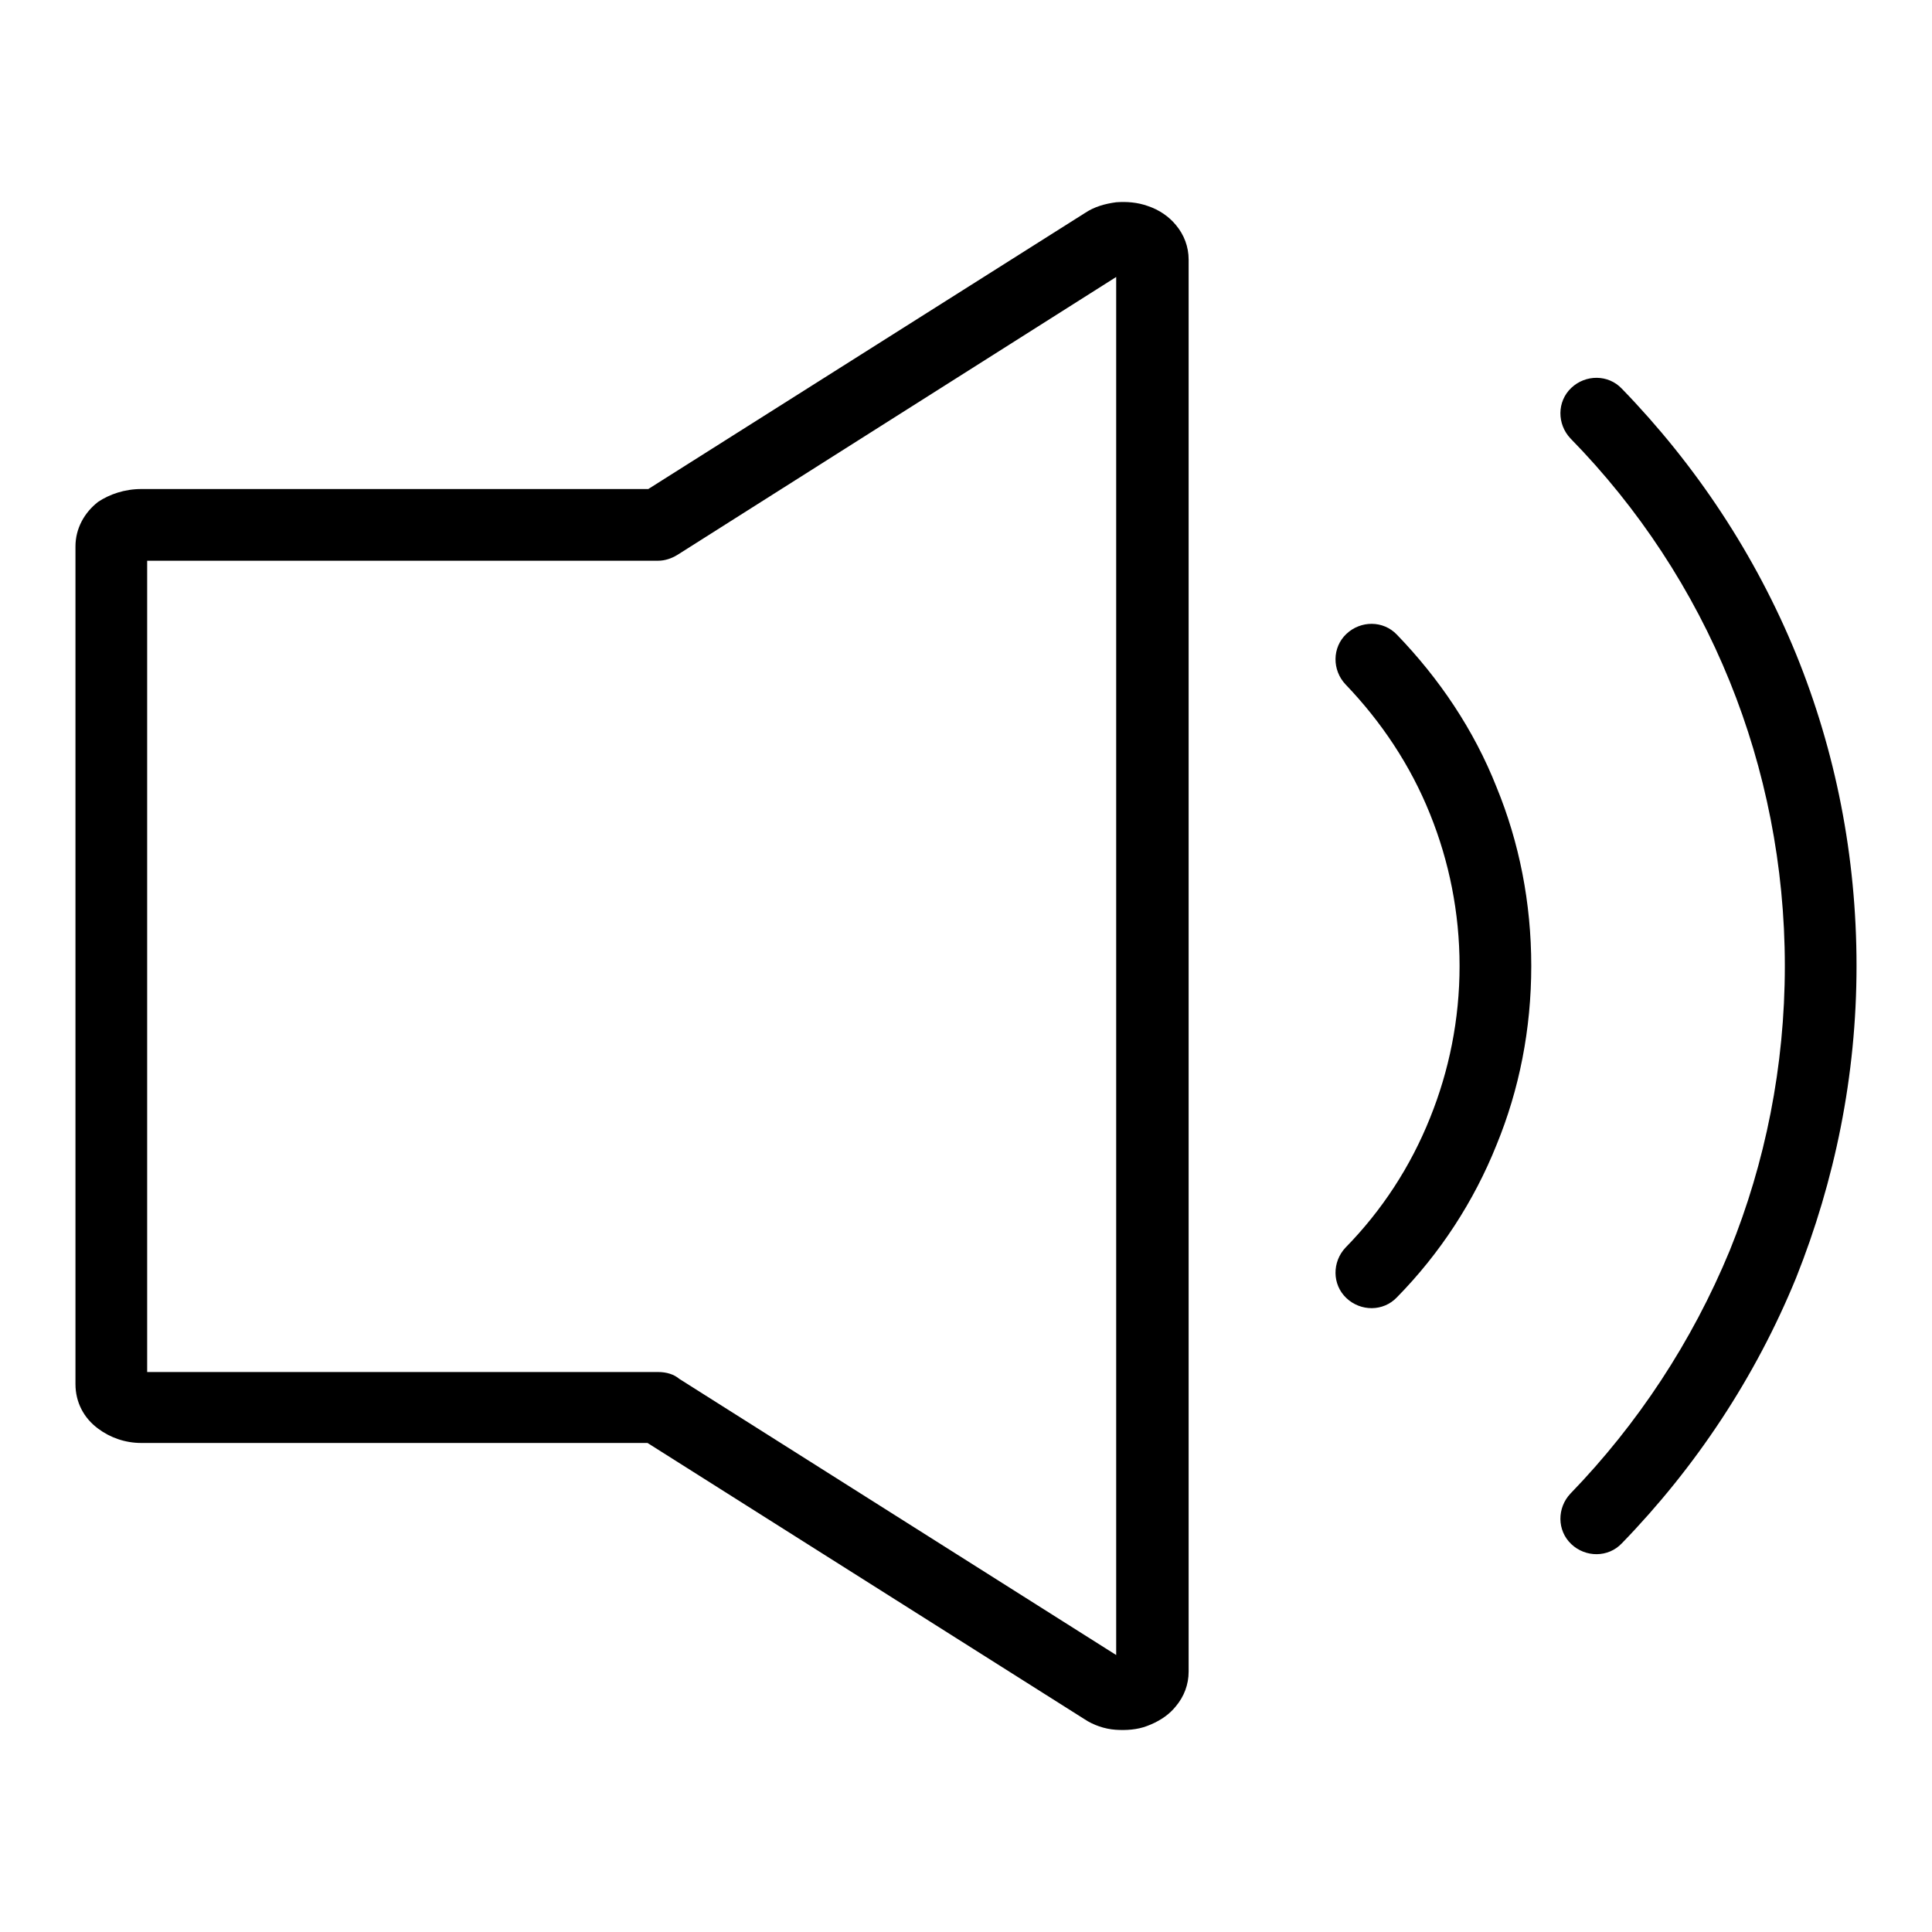 <?xml version="1.0" encoding="utf-8"?>
<!-- Svg Vector Icons : http://www.onlinewebfonts.com/icon -->
<!DOCTYPE svg PUBLIC "-//W3C//DTD SVG 1.1//EN" "http://www.w3.org/Graphics/SVG/1.1/DTD/svg11.dtd">
<svg version="1.1" xmlns="http://www.w3.org/2000/svg" xmlns:xlink="http://www.w3.org/1999/xlink" x="0px" y="0px" viewBox="0 0 256 256" enable-background="new 0 0 256 256" xml:space="preserve">
<g> <path fill="#000000" d="M214.9,204.5c-1.8,1.9-4.8,1.9-6.7,0.1c-1.9-1.8-1.9-4.8-0.1-6.7c8.9-9.2,16.1-20.1,21.1-32.2 c4.7-11.6,7.3-24.4,7.3-37.7c0-13.3-2.6-26.1-7.3-37.7c-4.9-12.1-12.1-23-21.1-32.2c-1.8-1.9-1.8-4.9,0.1-6.7 c1.9-1.8,4.9-1.8,6.7,0.1c9.8,10.1,17.7,22,23.1,35.2c5.2,12.8,8,26.7,8,41.3c0,14.6-2.9,28.5-8,41.3 C232.6,182.5,224.7,194.4,214.9,204.5z M185.1,171.9c-1.8,1.9-4.8,1.9-6.7,0.1s-1.9-4.8-0.1-6.7c4.8-4.9,8.6-10.7,11.2-17.2 c2.5-6.2,3.9-13,3.9-20.1c0-7.1-1.4-13.9-3.9-20.1c-2.6-6.5-6.5-12.3-11.2-17.2c-1.8-1.9-1.8-4.9,0.1-6.7c1.9-1.8,4.9-1.8,6.7,0.1 c5.6,5.8,10.2,12.6,13.2,20.2c3,7.3,4.6,15.3,4.6,23.7c0,8.4-1.6,16.4-4.6,23.7C195.3,159.2,190.8,166.1,185.1,171.9z M87.2,74.3 H19.5v107.5h67.7c1.1,0,2.1,0.3,2.8,0.9l57.9,36.6V36.7L89.8,73.5C89,74,88.1,74.3,87.2,74.3L87.2,74.3z M18.7,64.8h67.2l57.9-36.6 c1.2-0.8,2.6-1.2,4.1-1.4c1.4-0.1,2.8,0,4.2,0.5v0l0,0c1.5,0.5,2.8,1.4,3.7,2.5c1.1,1.3,1.7,2.9,1.7,4.6v187.1 c0,1.7-0.6,3.3-1.7,4.6c-0.8,1-1.9,1.8-3.3,2.4c-0.2,0.1-0.3,0.1-0.5,0.2c-1.3,0.5-2.8,0.6-4.2,0.5c-1.4-0.1-2.9-0.6-4.1-1.4 l-57.9-36.6H18.7c-2.1,0-4.1-0.7-5.7-1.9c-1.9-1.4-3-3.5-3-5.9v-111c0-2.4,1.2-4.5,3-5.9C14.5,65.5,16.5,64.8,18.7,64.8z"/></g>
</svg>